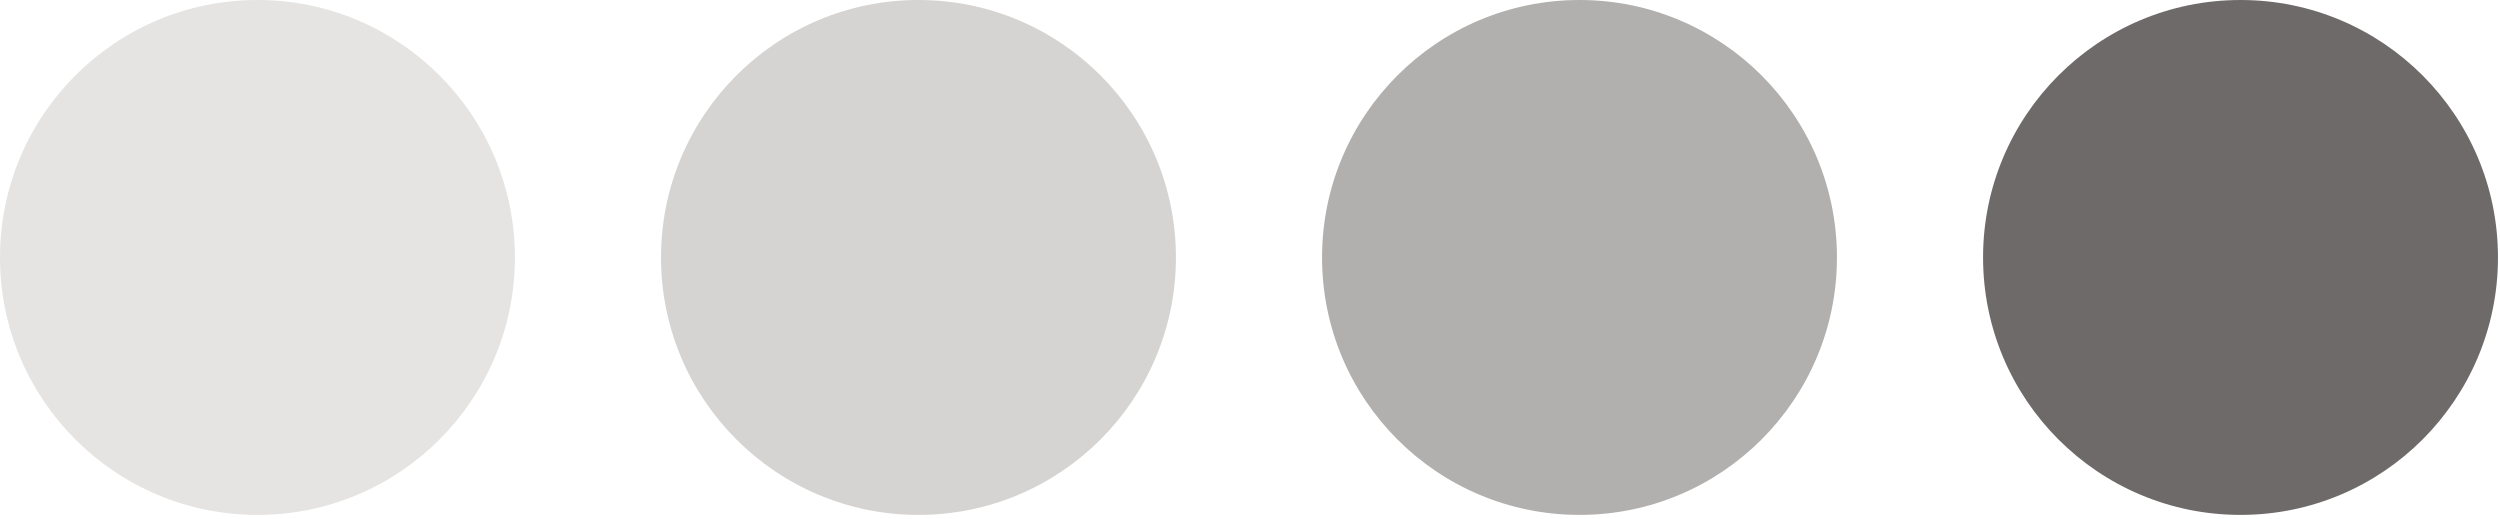 <?xml version="1.0" encoding="UTF-8"?> <svg xmlns="http://www.w3.org/2000/svg" width="154" height="32" viewBox="0 0 154 32" fill="none"><circle cx="138.016" cy="15.859" r="15.859" fill="#6E6A69"></circle><circle cx="15.859" cy="15.859" r="15.859" fill="#E5E4E2"></circle><circle cx="97.297" cy="15.859" r="15.859" fill="#B1B0AE"></circle><circle cx="56.578" cy="15.859" r="15.859" fill="#D5D4D2"></circle></svg> 